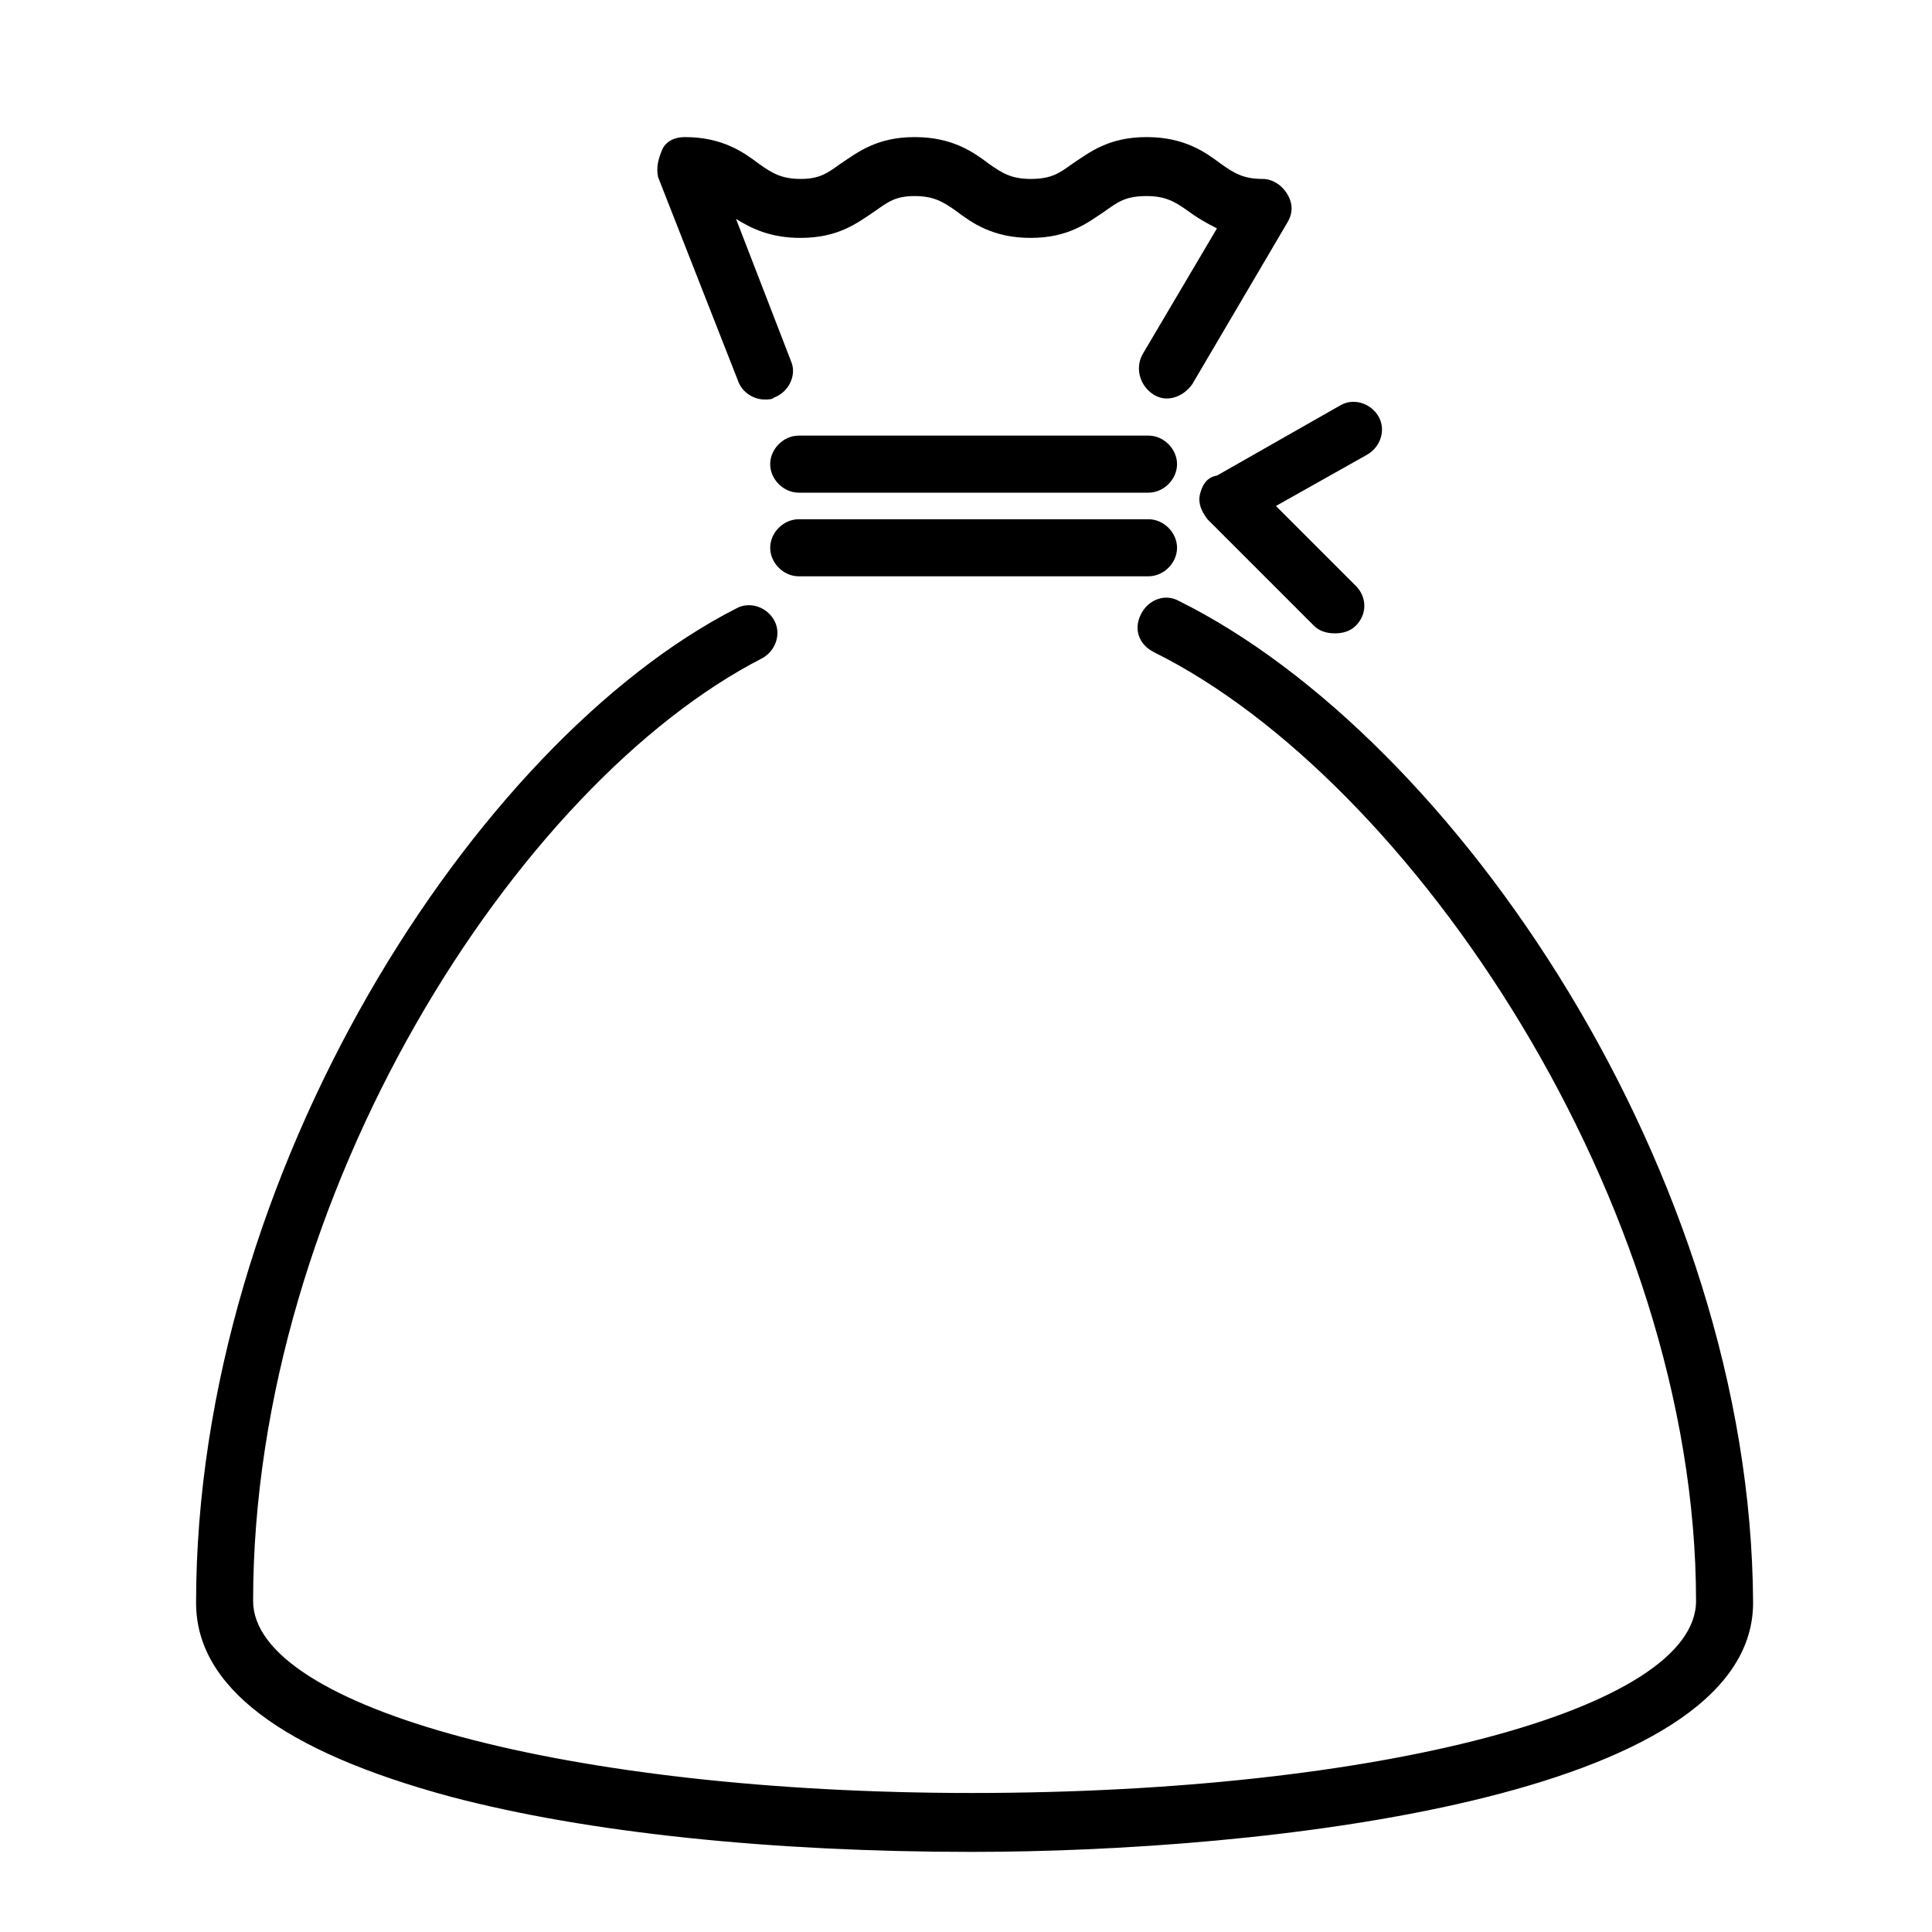 <?xml version="1.0" encoding="UTF-8"?>
<!-- The Best Svg Icon site in the world: iconSvg.co, Visit us! https://iconsvg.co -->
<svg fill="#000000" width="800px" height="800px" version="1.1" viewBox="144 144 512 512" xmlns="http://www.w3.org/2000/svg">
 <path d="m456.43 303.27c-3.527-2.016-8.062-0.504-10.078 3.527s-0.504 8.062 3.527 10.078c68.016 33.754 143.59 145.6 143.59 251.4 0 28.719-84.137 50.883-191.95 50.883-106.81 0-190.44-22.672-190.44-50.883 0-107.82 70.031-216.64 135.02-249.89 3.527-2.016 5.039-6.551 3.023-10.078-2.016-3.527-6.551-5.039-10.078-3.023-69.023 35.266-143.08 149.63-143.08 263.49 0 22.168 22.672 39.297 67.512 51.387 36.273 9.574 85.145 14.609 138.04 14.609 77.082 0 207.07-14.105 207.07-66-0.5-113.86-79.094-229.23-152.14-265.5zm-8.062-21.664h-92.699c-4.031 0-7.559 3.527-7.559 7.559s3.527 7.559 7.559 7.559h92.699c4.031 0 7.559-3.527 7.559-7.559s-3.527-7.559-7.559-7.559zm0-22.164h-92.699c-4.031 0-7.559 3.527-7.559 7.559s3.527 7.559 7.559 7.559h92.699c4.031 0 7.559-3.527 7.559-7.559 0-4.035-3.527-7.559-7.559-7.559zm-108.82-14.613c1.008 3.023 4.031 5.039 7.055 5.039 1.008 0 2.016 0 2.519-0.504 4.031-1.512 6.047-6.047 4.535-9.574l-14.609-37.785c4.031 2.519 9.07 5.039 17.129 5.039 10.078 0 15.113-4.031 19.648-7.055 3.527-2.519 5.543-4.031 10.578-4.031 5.039 0 7.559 1.512 11.082 4.031 4.031 3.023 9.574 7.055 19.648 7.055 10.078 0 15.113-4.031 19.648-7.055 3.527-2.519 5.543-4.031 11.082-4.031 5.039 0 7.559 1.512 11.082 4.031 2.016 1.512 4.535 3.023 7.559 4.535l-19.648 33.25c-2.016 3.527-1.008 8.062 2.519 10.578 3.527 2.519 8.062 1.008 10.578-2.519l25.191-42.824c1.512-2.519 1.512-5.039 0-7.559-1.512-2.519-4.031-4.031-6.551-4.031-5.039 0-7.559-1.512-11.082-4.031-4.031-3.023-9.574-7.055-19.648-7.055-10.078 0-15.113 4.031-19.648 7.055-3.527 2.519-5.543 4.031-11.082 4.031-5.039 0-7.559-1.512-11.082-4.031-4.031-3.023-9.574-7.055-19.648-7.055-10.078 0-15.113 4.031-19.648 7.055-3.527 2.519-5.543 4.031-10.578 4.031-5.039 0-7.559-1.512-11.082-4.031-4.031-3.023-9.574-7.055-19.648-7.055-2.519 0-5.039 1.008-6.047 3.527-1.008 2.519-1.512 4.535-1.008 7.055zm122.43 30.23c-0.504 2.519 0.504 4.535 2.016 6.551l28.215 28.215c1.512 1.512 3.527 2.016 5.543 2.016 2.016 0 4.031-0.504 5.543-2.016 3.023-3.023 3.023-7.559 0-10.578l-21.16-21.16 24.184-13.602c3.527-2.016 5.039-6.551 3.023-10.078s-6.551-5.039-10.078-3.023l-32.746 18.641c-3.031 0.5-4.035 3.019-4.539 5.035z"/>
</svg>